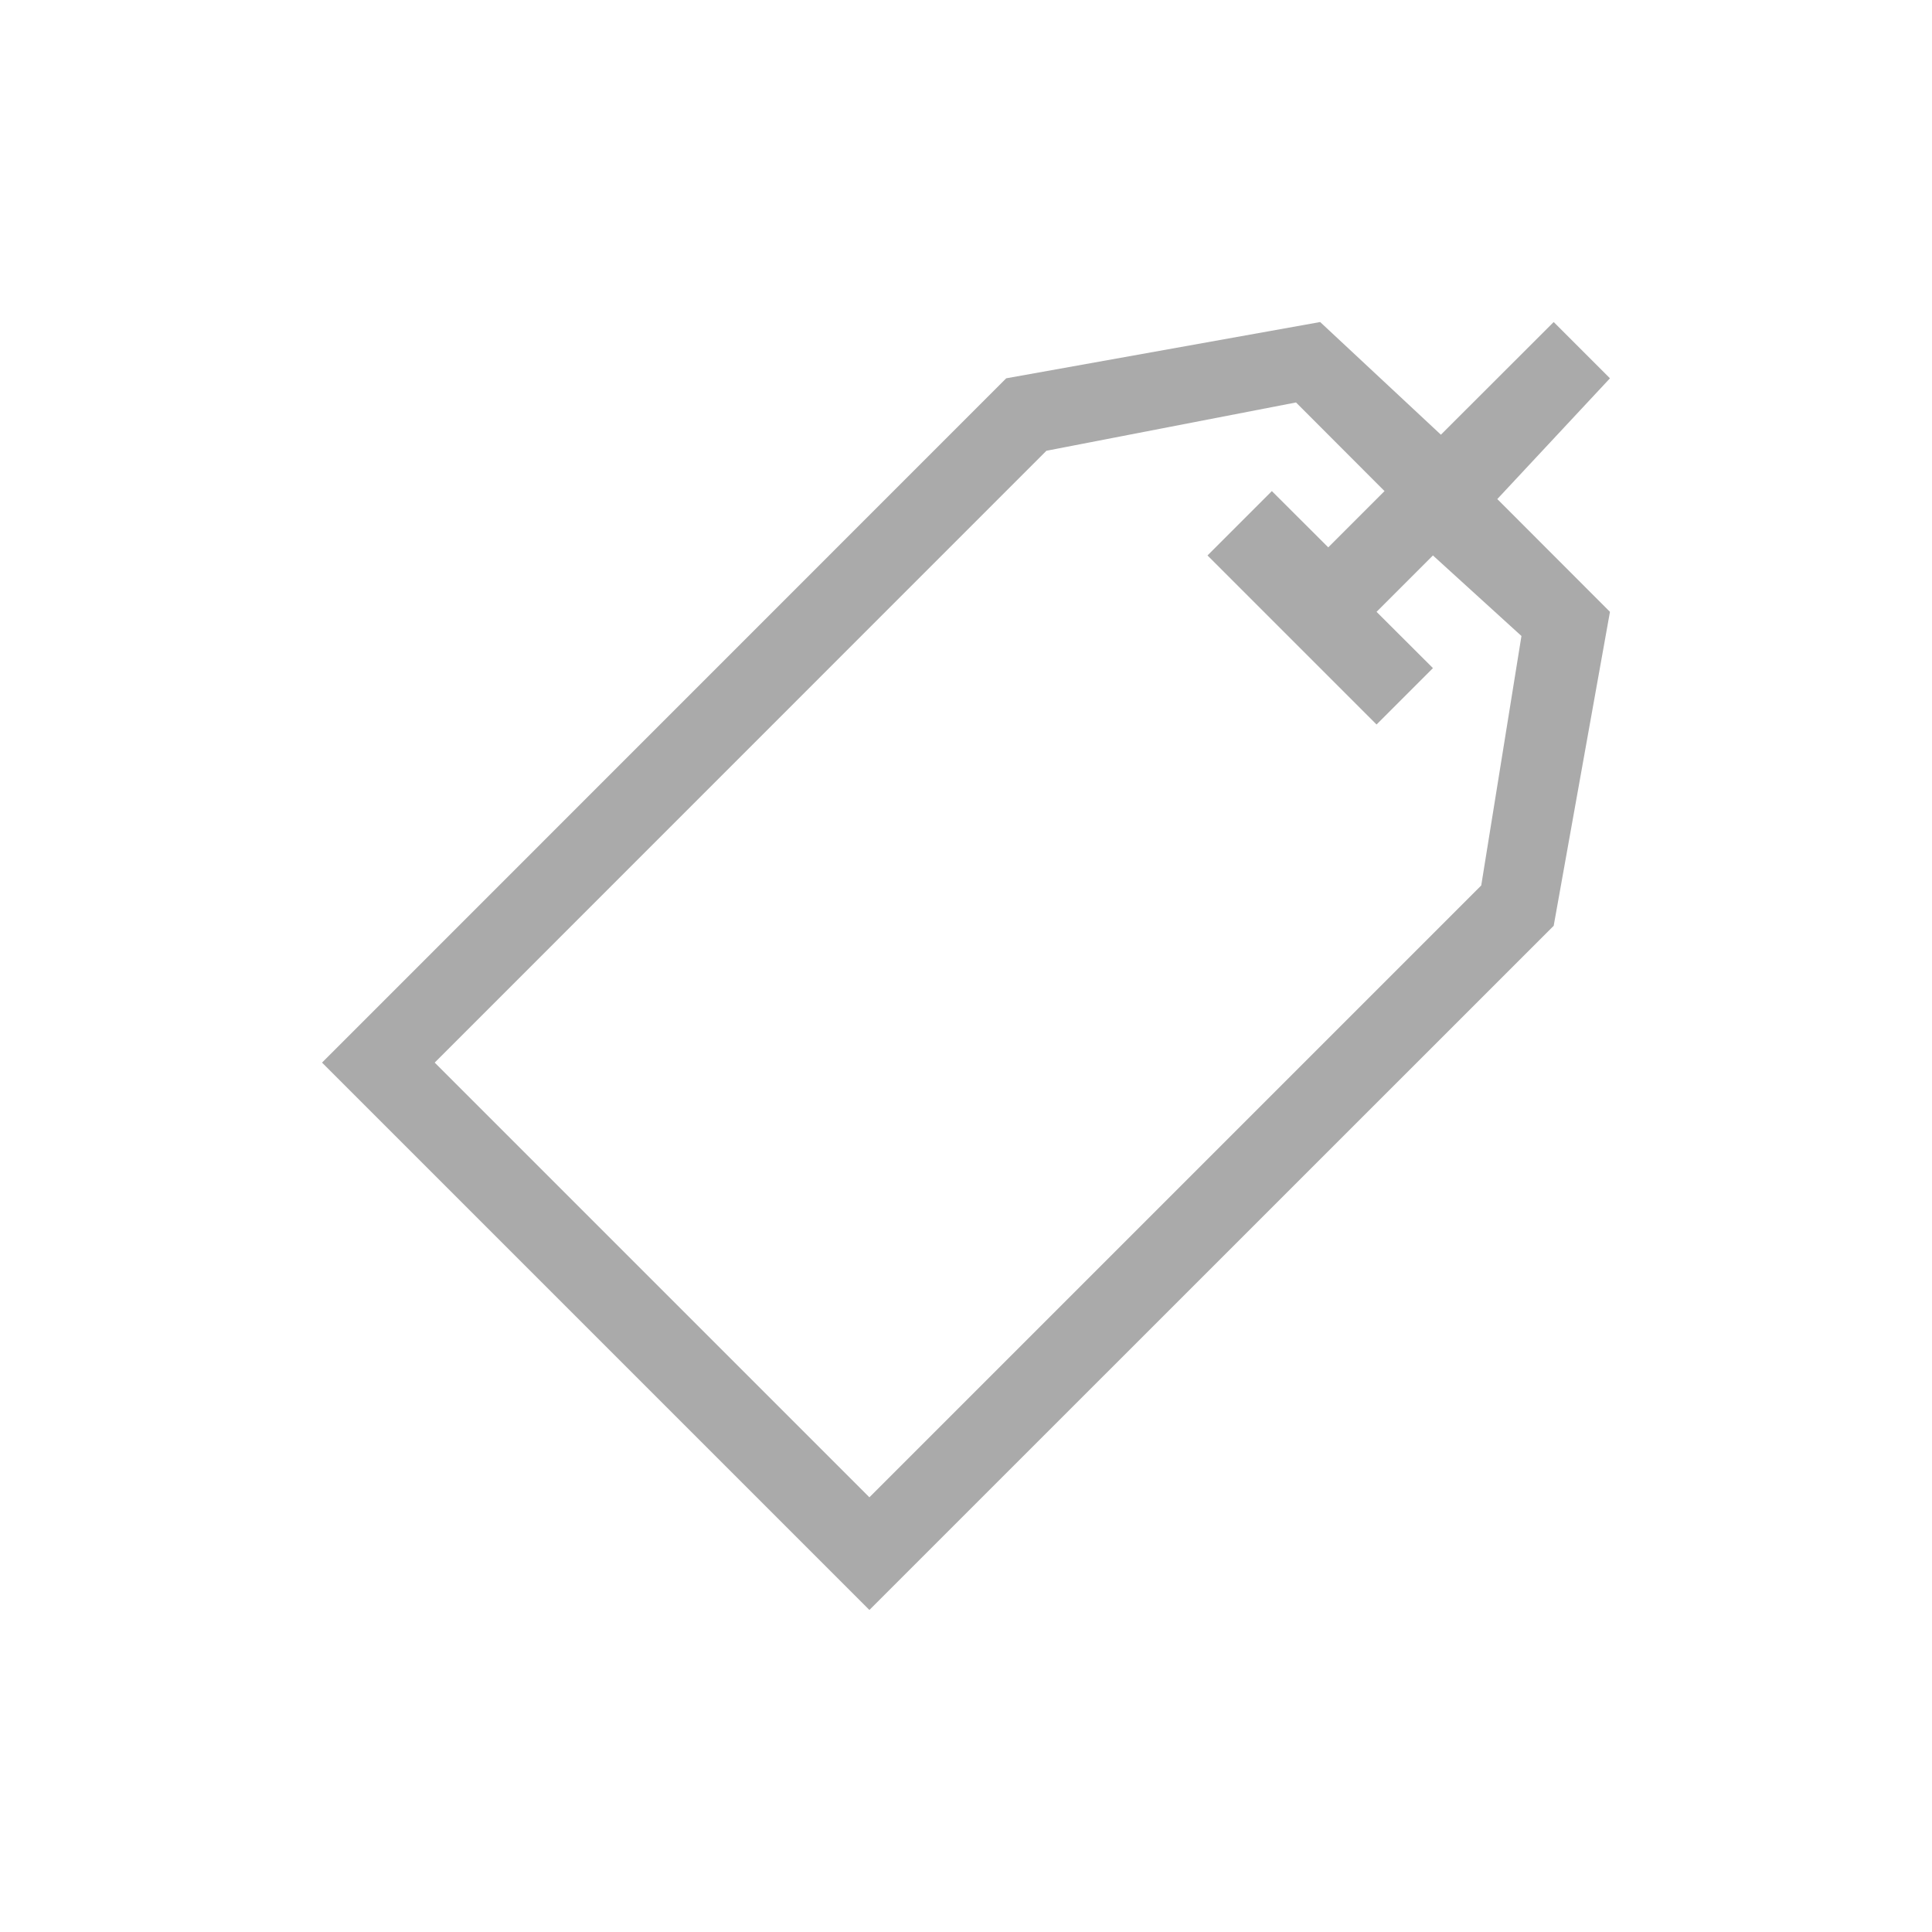 <svg width="16" height="16" viewBox="0 0 16 16" fill="none" xmlns="http://www.w3.org/2000/svg">
<g id="outline/featured/tag">
<path id="Vector" d="M13.333 3.133L12.867 2.667L11.933 3.6L10.933 2.667L8.333 3.133L2.667 8.8L7.2 13.333L12.867 7.667L13.333 5.067L12.4 4.133L13.333 3.133ZM12.6 5.267L12.267 7.333L7.2 12.4L3.6 8.8L8.666 3.733L10.733 3.333L11.466 4.067L11 4.533L10.533 4.067L10 4.6L11.4 6L11.867 5.533L11.4 5.067L11.867 4.6L12.6 5.267Z" fill="#AAAAAA"/>
</g>
</svg>

